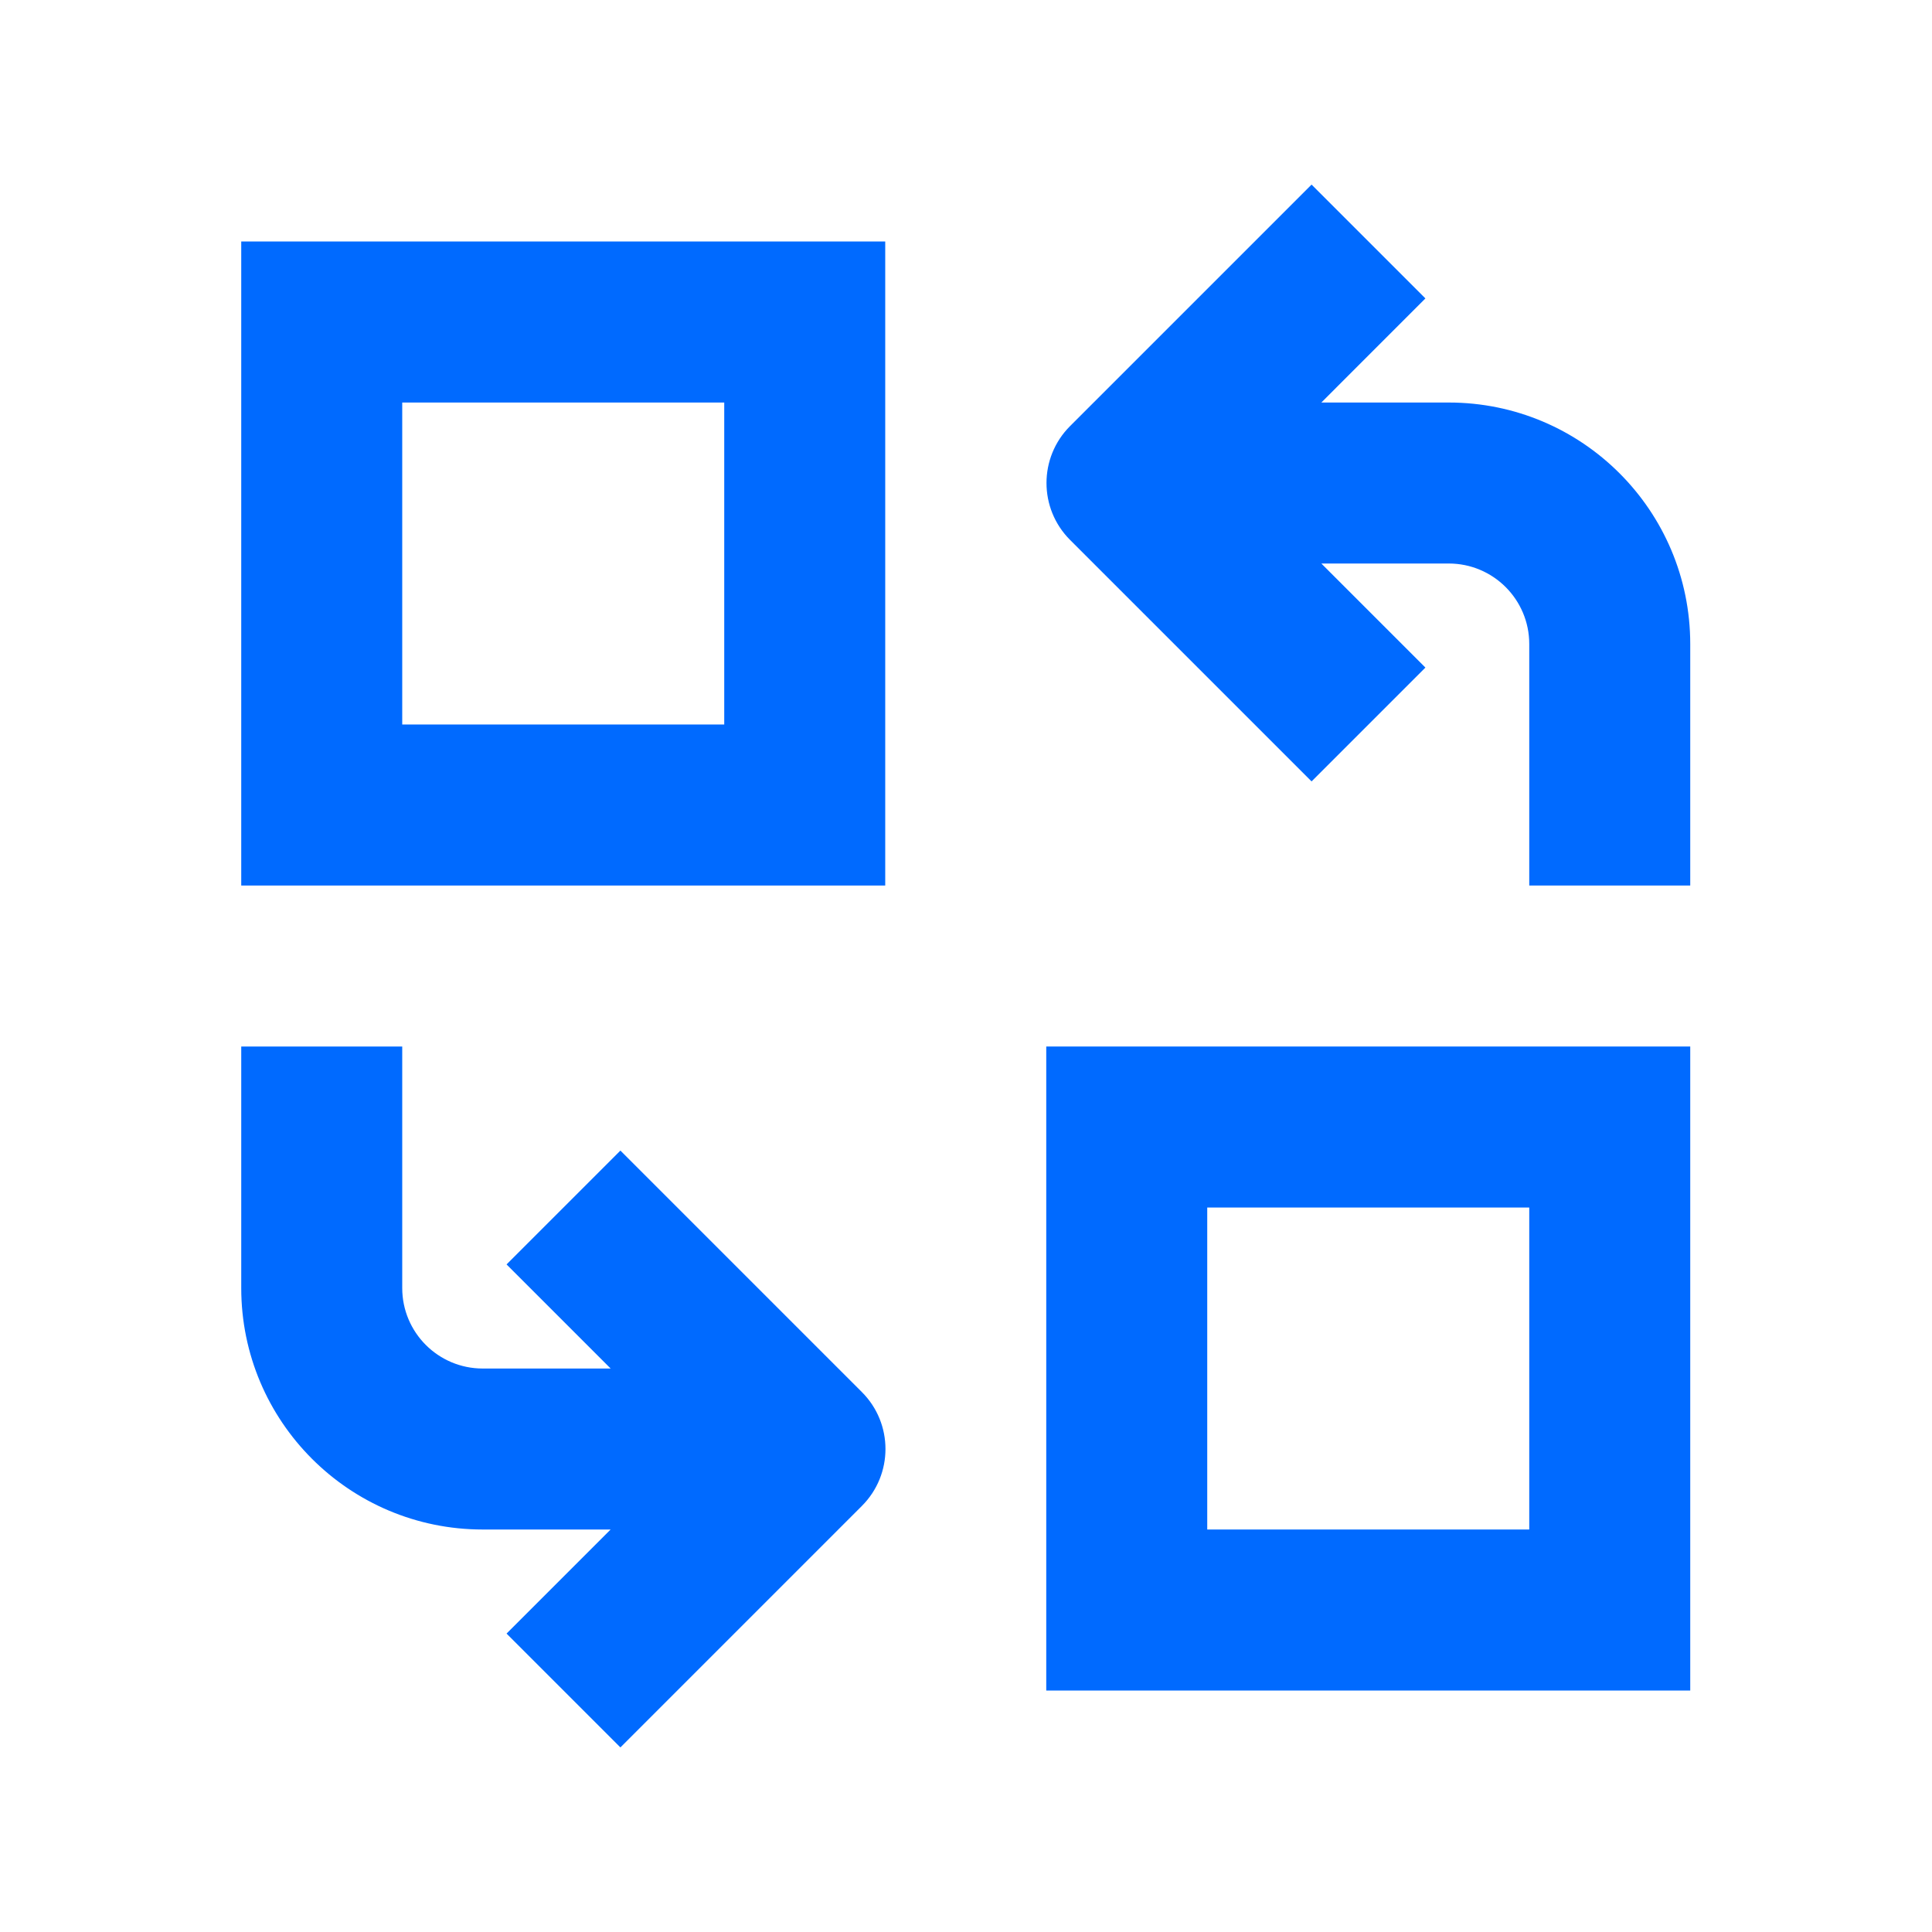 <svg width="52" height="52" viewBox="0 0 52 52" fill="none" xmlns="http://www.w3.org/2000/svg">
<g clip-path="url(#clip0_62_114)">
<path d="M35.564 15.167L38.365 17.968L35.301 21.032L28.801 14.532C27.955 13.686 27.955 12.314 28.801 11.468L35.301 4.968L38.365 8.032L35.564 10.834H38.993C42.583 10.834 45.493 13.744 45.493 17.334V23.834H41.16V17.334C41.16 16.137 40.19 15.167 38.993 15.167H35.564Z" fill="#006AFF"/>
<path fill-rule="evenodd" clip-rule="evenodd" d="M23.826 6.5H6.493V23.834H23.826V6.5ZM10.826 19.5V10.834H19.493V19.5H10.826Z" fill="#006AFF"/>
<path fill-rule="evenodd" clip-rule="evenodd" d="M45.493 28.167H28.16V45.501H45.493V28.167ZM41.16 41.167H32.493V32.501H41.16V41.167Z" fill="#006AFF"/>
<path d="M6.493 28.167V34.667C6.493 38.257 9.403 41.167 12.993 41.167H16.435L13.634 43.968L16.698 47.032L23.198 40.532C24.044 39.686 24.044 38.314 23.198 37.468L16.698 30.968L13.634 34.032L16.436 36.834H12.993C11.796 36.834 10.826 35.864 10.826 34.667V28.167H6.493Z" fill="#006AFF"/>
</g>
<defs>
<clipPath id="clip0_62_114">
<rect width="52" height="52" fill="white"/>
</clipPath>
</defs>
</svg>
